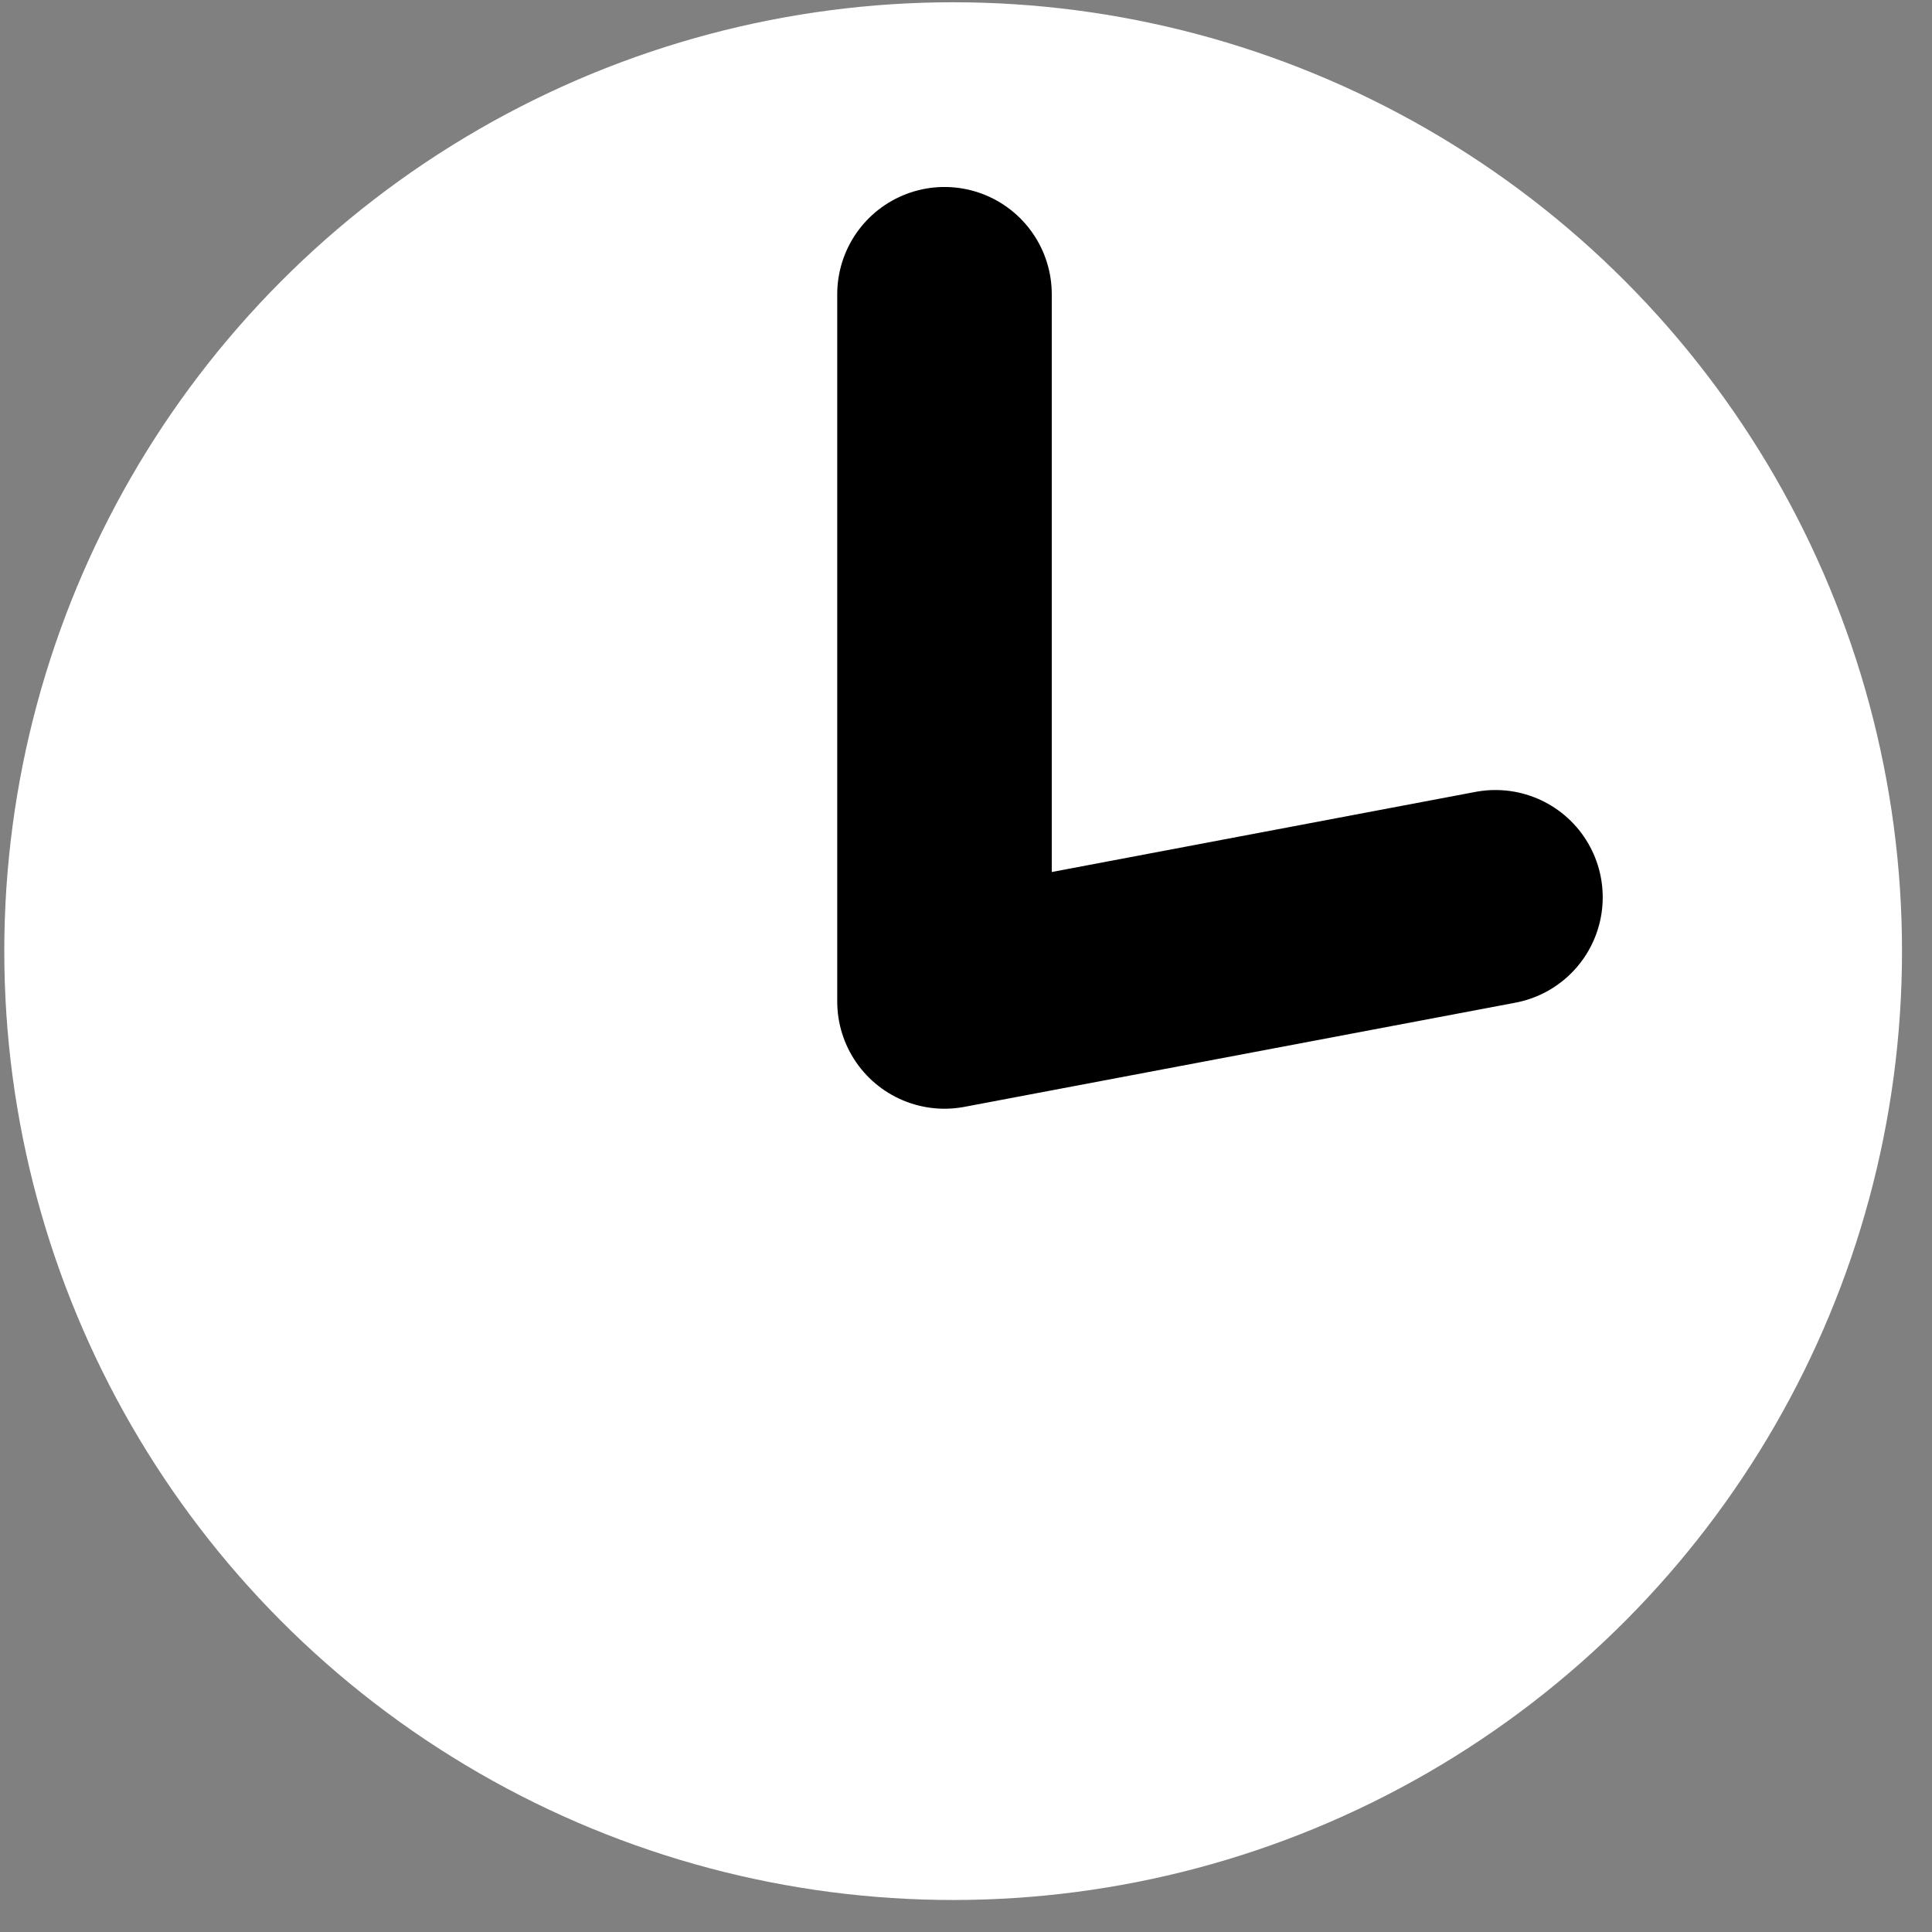 <?xml version="1.0" encoding="UTF-8"?> <svg xmlns="http://www.w3.org/2000/svg" width="23" height="23" viewBox="0 0 23 23" fill="none"><rect x="0" y="0" width="23" height="23" fill="#808080" stroke="none"/> <circle cx="11.347" cy="11.323" r="11.296" fill="white"></circle> <path d="M11.244 3.503V11.922L17.803 10.682" stroke="black" stroke-width="2.554" stroke-linecap="round" stroke-linejoin="round"></path> </svg> 